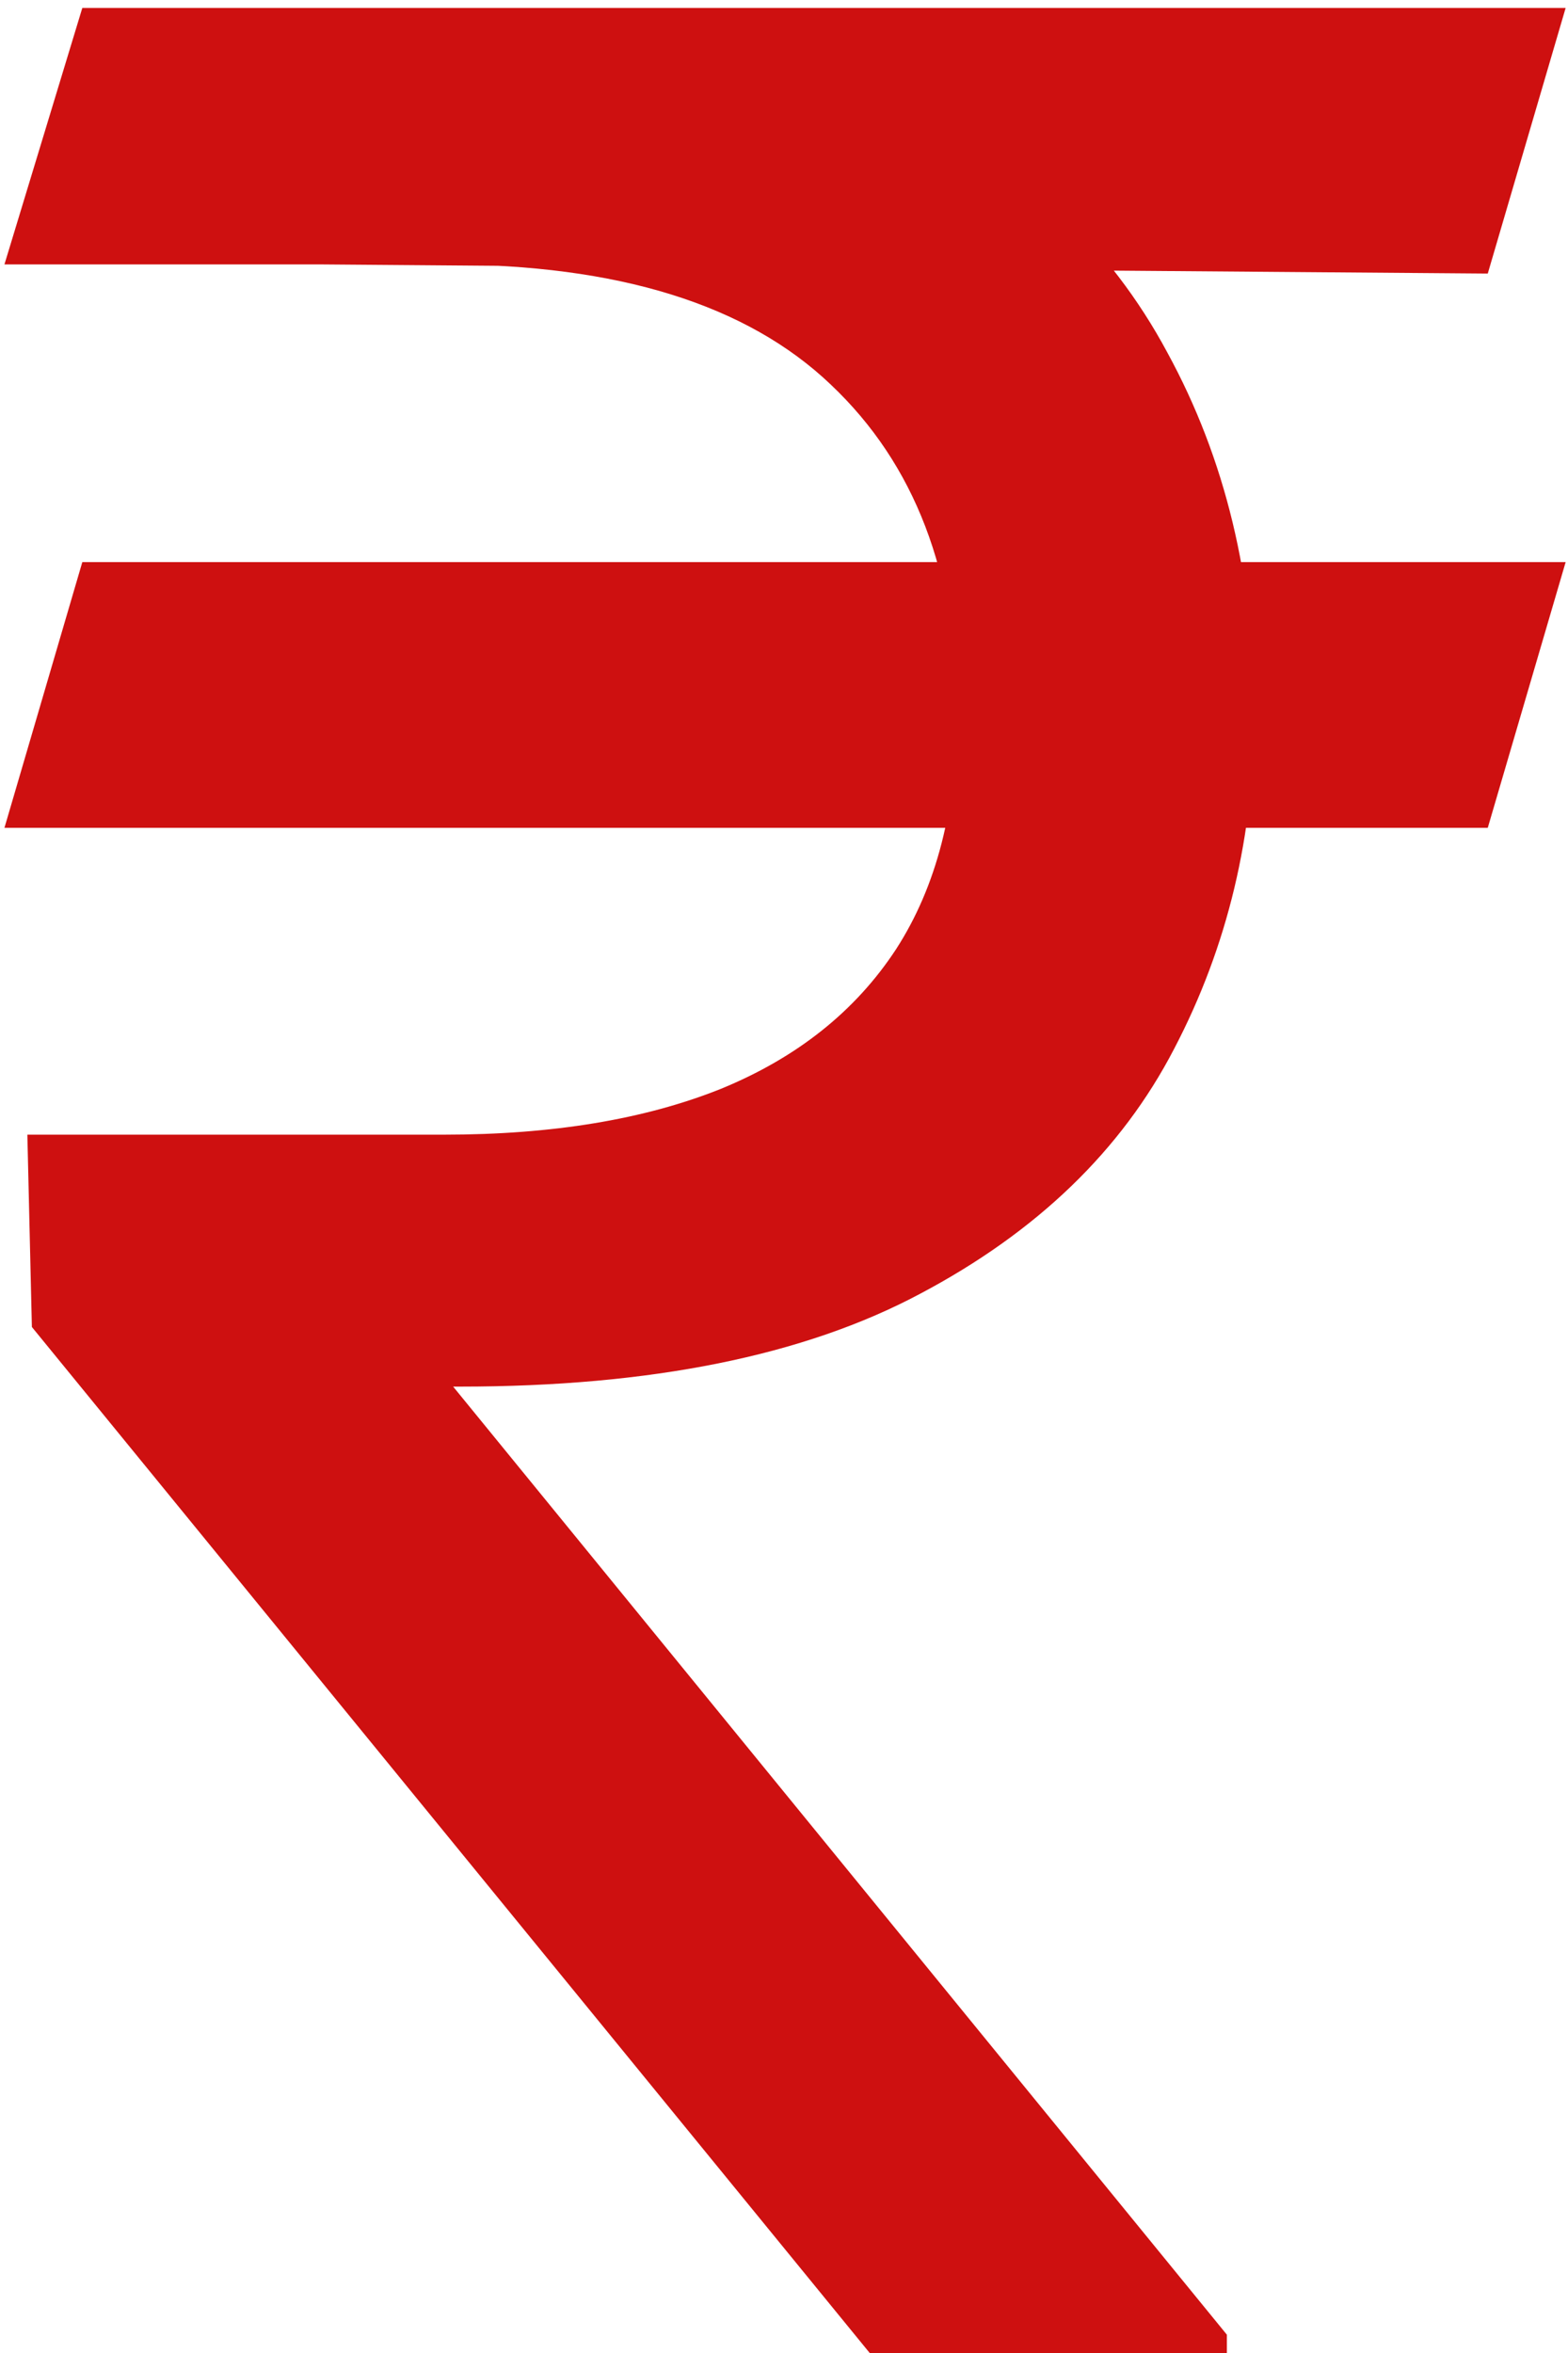 <svg width="18" height="27" viewBox="0 0 18 27" fill="none" xmlns="http://www.w3.org/2000/svg">
<path d="M17.973 6.45L17.079 9.499H0.051L0.945 6.45H17.973ZM9.984 27L0.366 15.227L0.314 13.02H5.097C6.34 13.02 7.4 12.845 8.276 12.494C9.152 12.135 9.822 11.601 10.287 10.891C10.751 10.173 10.983 9.271 10.983 8.185C10.983 6.582 10.501 5.325 9.538 4.414C8.574 3.494 7.094 3.034 5.097 3.034H0.051L0.945 0.091H5.097C7.234 0.091 8.986 0.446 10.352 1.155C11.727 1.856 12.744 2.819 13.401 4.046C14.066 5.263 14.399 6.643 14.399 8.185C14.399 9.577 14.093 10.861 13.479 12.034C12.875 13.2 11.903 14.137 10.562 14.846C9.231 15.556 7.47 15.911 5.281 15.911H5.202L14.084 26.79V27H9.984ZM17.973 0.091L17.079 3.139L3.678 3.034L4.571 0.091H17.973Z" fill="#CE1010"/>
</svg>
